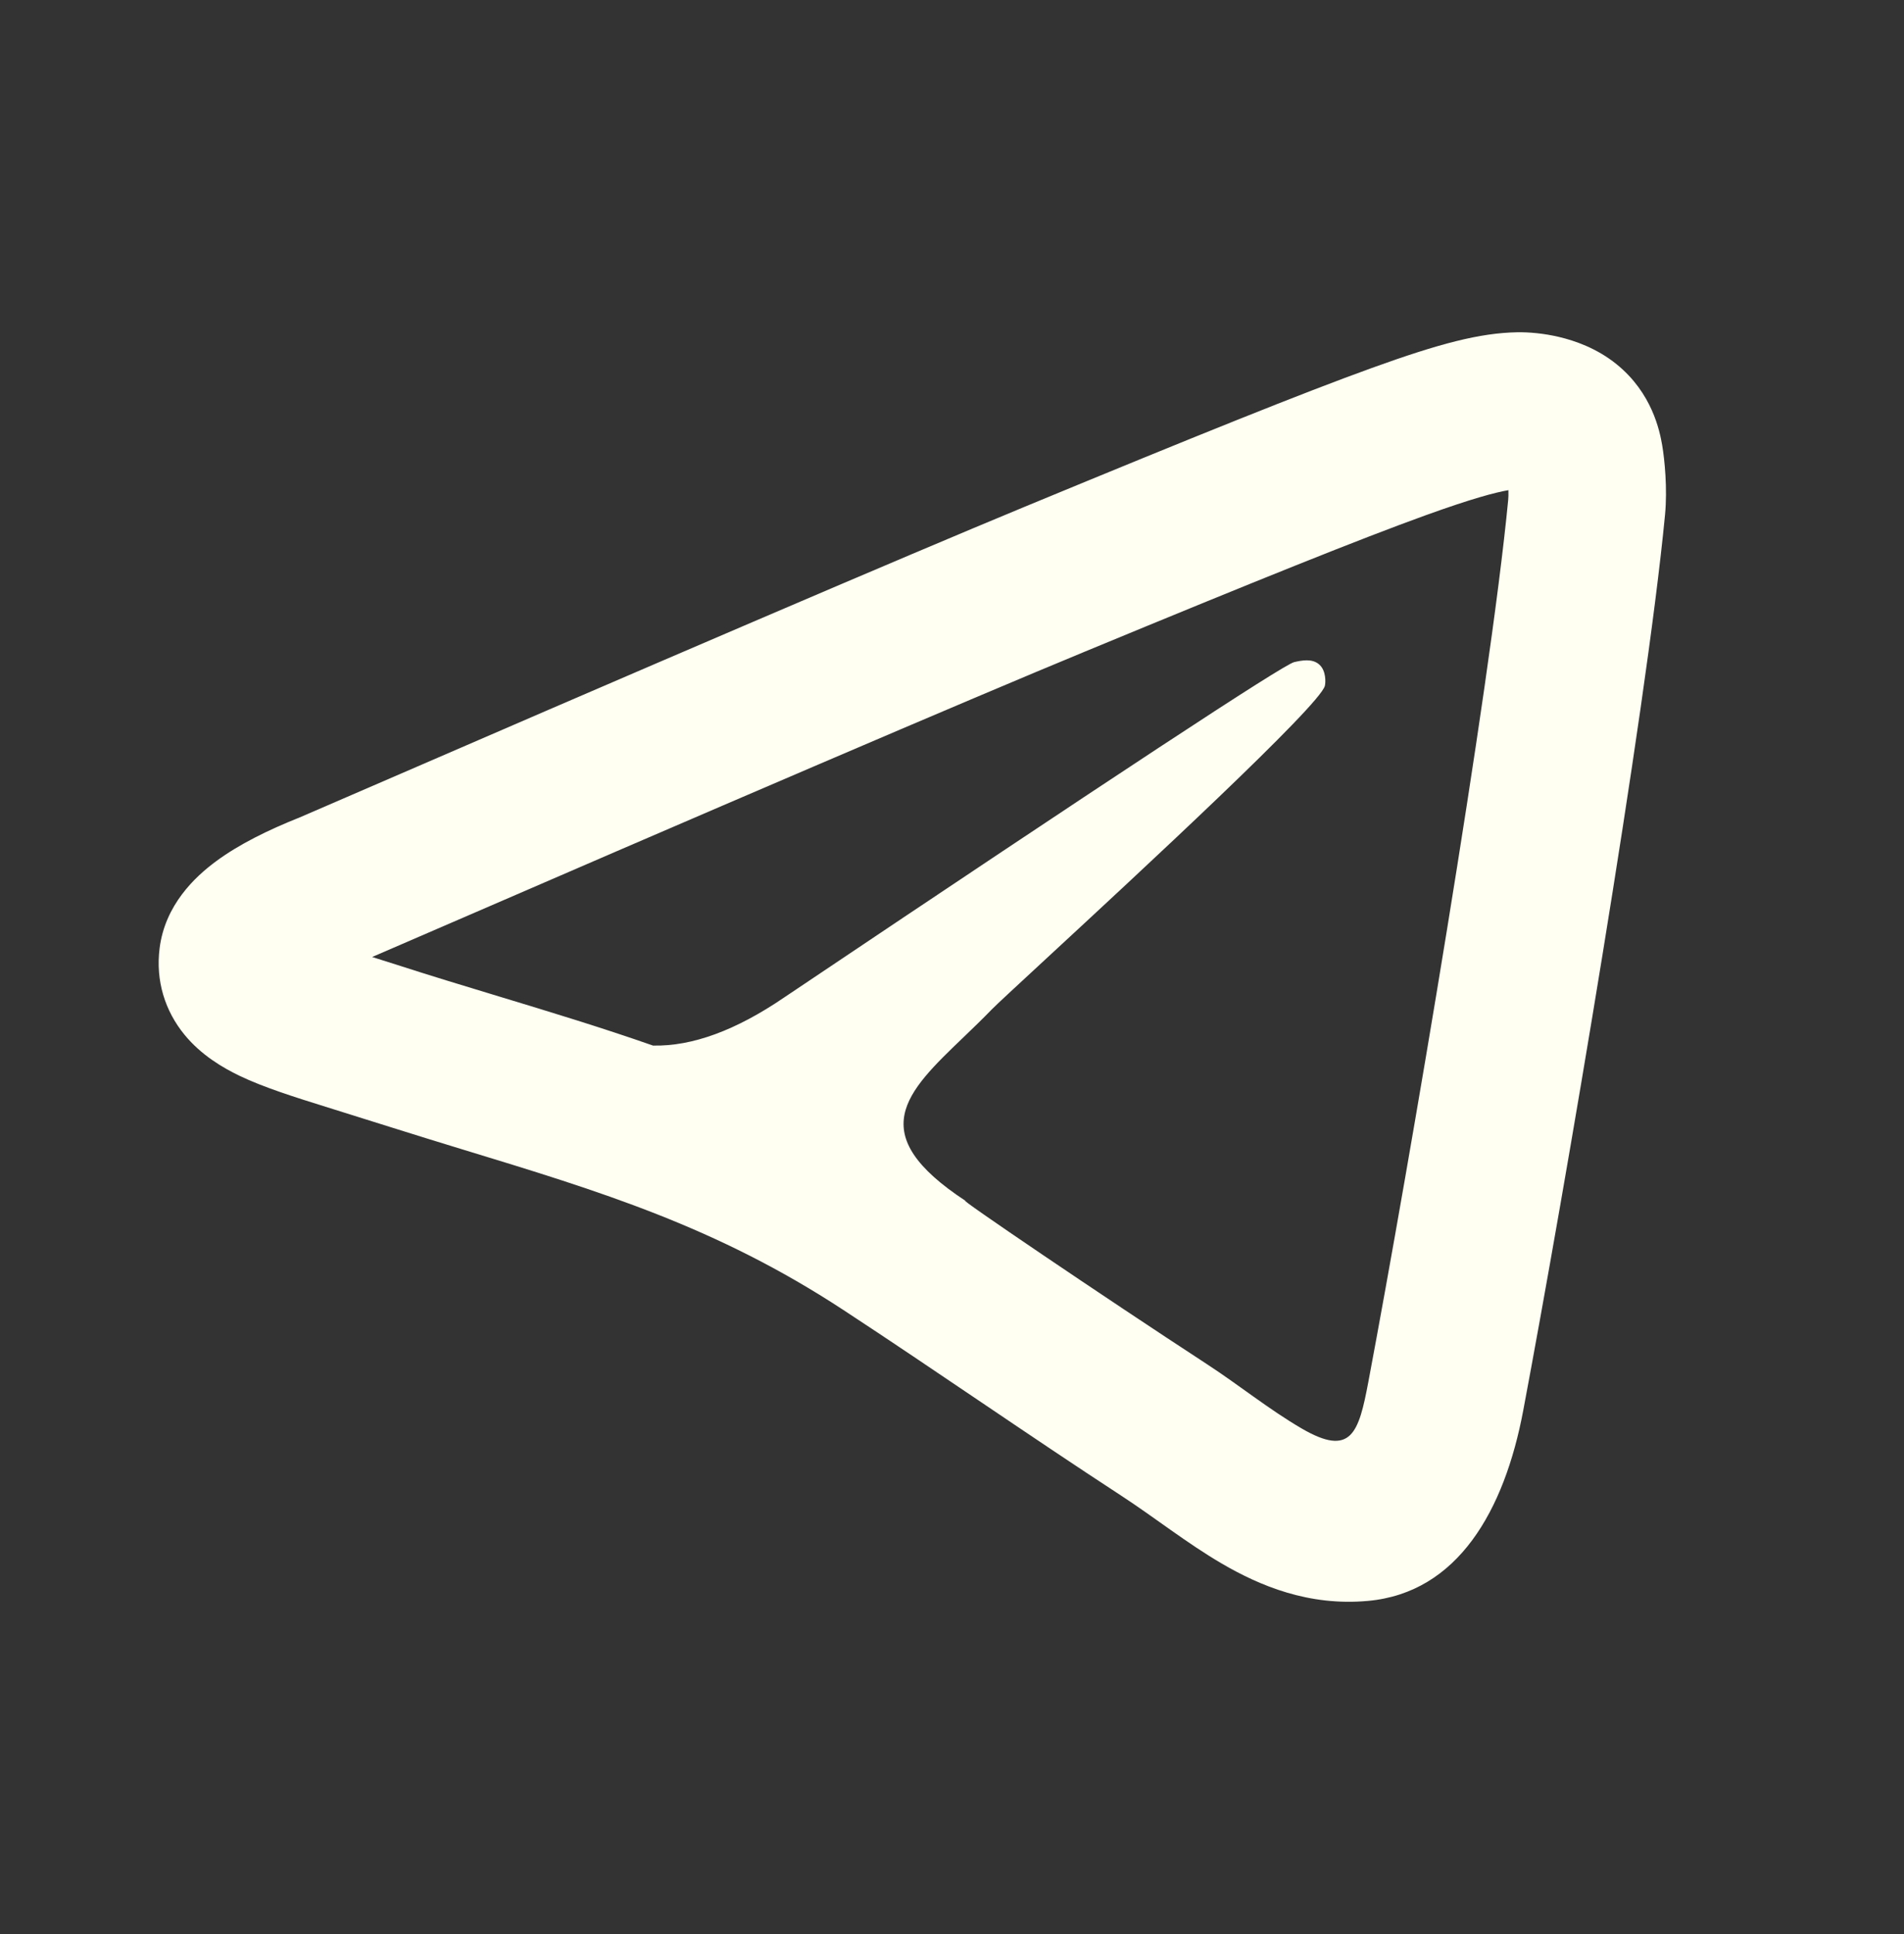 <?xml version="1.0" encoding="UTF-8"?> <svg xmlns="http://www.w3.org/2000/svg" width="64" height="65" viewBox="0 0 64 65" fill="none"><rect x="0" y="0" width="64" height="65" fill="#333333" stroke="none"/><path d="M47.921 17.317C49.491 16.751 50.271 16.547 50.703 16.474C50.706 16.611 50.703 16.723 50.696 16.796C50.08 23.232 47.382 39.068 45.996 46.437C45.671 48.162 45.422 48.983 43.747 48.005C42.644 47.36 41.646 46.549 40.577 45.852C37.069 43.564 32.048 40.158 32.461 40.363C29.008 38.1 30.453 36.714 32.381 34.866C32.693 34.566 33.018 34.255 33.336 33.926C33.478 33.779 34.174 33.136 35.155 32.229C38.301 29.32 44.38 23.698 44.534 23.047C44.559 22.941 44.582 22.543 44.344 22.333C44.107 22.123 43.756 22.195 43.503 22.252C43.144 22.333 37.431 26.089 26.362 33.521C24.74 34.628 23.271 35.168 21.955 35.14L21.967 35.146C20.233 34.538 18.504 34.014 16.766 33.487C15.624 33.141 14.479 32.794 13.325 32.421C13.043 32.33 12.768 32.244 12.509 32.163C24.496 26.969 32.48 23.549 36.481 21.894C42.292 19.49 45.739 18.105 47.921 17.317ZM54.336 12.239C53.665 11.697 52.927 11.449 52.415 11.327C51.886 11.201 51.383 11.161 51.002 11.167C49.74 11.19 48.385 11.546 46.115 12.366C43.798 13.202 40.239 14.634 34.447 17.03C30.364 18.72 22.235 22.202 10.081 27.469C9.013 27.894 8.034 28.376 7.261 28.947C6.547 29.474 5.547 30.418 5.365 31.869C5.226 32.964 5.548 33.976 6.199 34.772C6.766 35.465 7.493 35.886 8.046 36.153C8.867 36.549 9.972 36.893 10.943 37.196C12.461 37.669 13.975 38.152 15.496 38.615C20.204 40.049 24.08 41.229 28.345 44.024C31.473 46.074 34.54 48.214 37.673 50.257C38.816 51.002 39.885 51.857 41.064 52.546C42.353 53.299 43.992 53.986 45.986 53.803C49 53.528 50.568 50.77 51.201 47.405C52.584 40.055 55.326 24 55.968 17.295C56.051 16.419 55.953 15.438 55.872 14.965C55.788 14.477 55.531 13.204 54.336 12.239Z" fill="#FFFFF2"></path></svg> 
